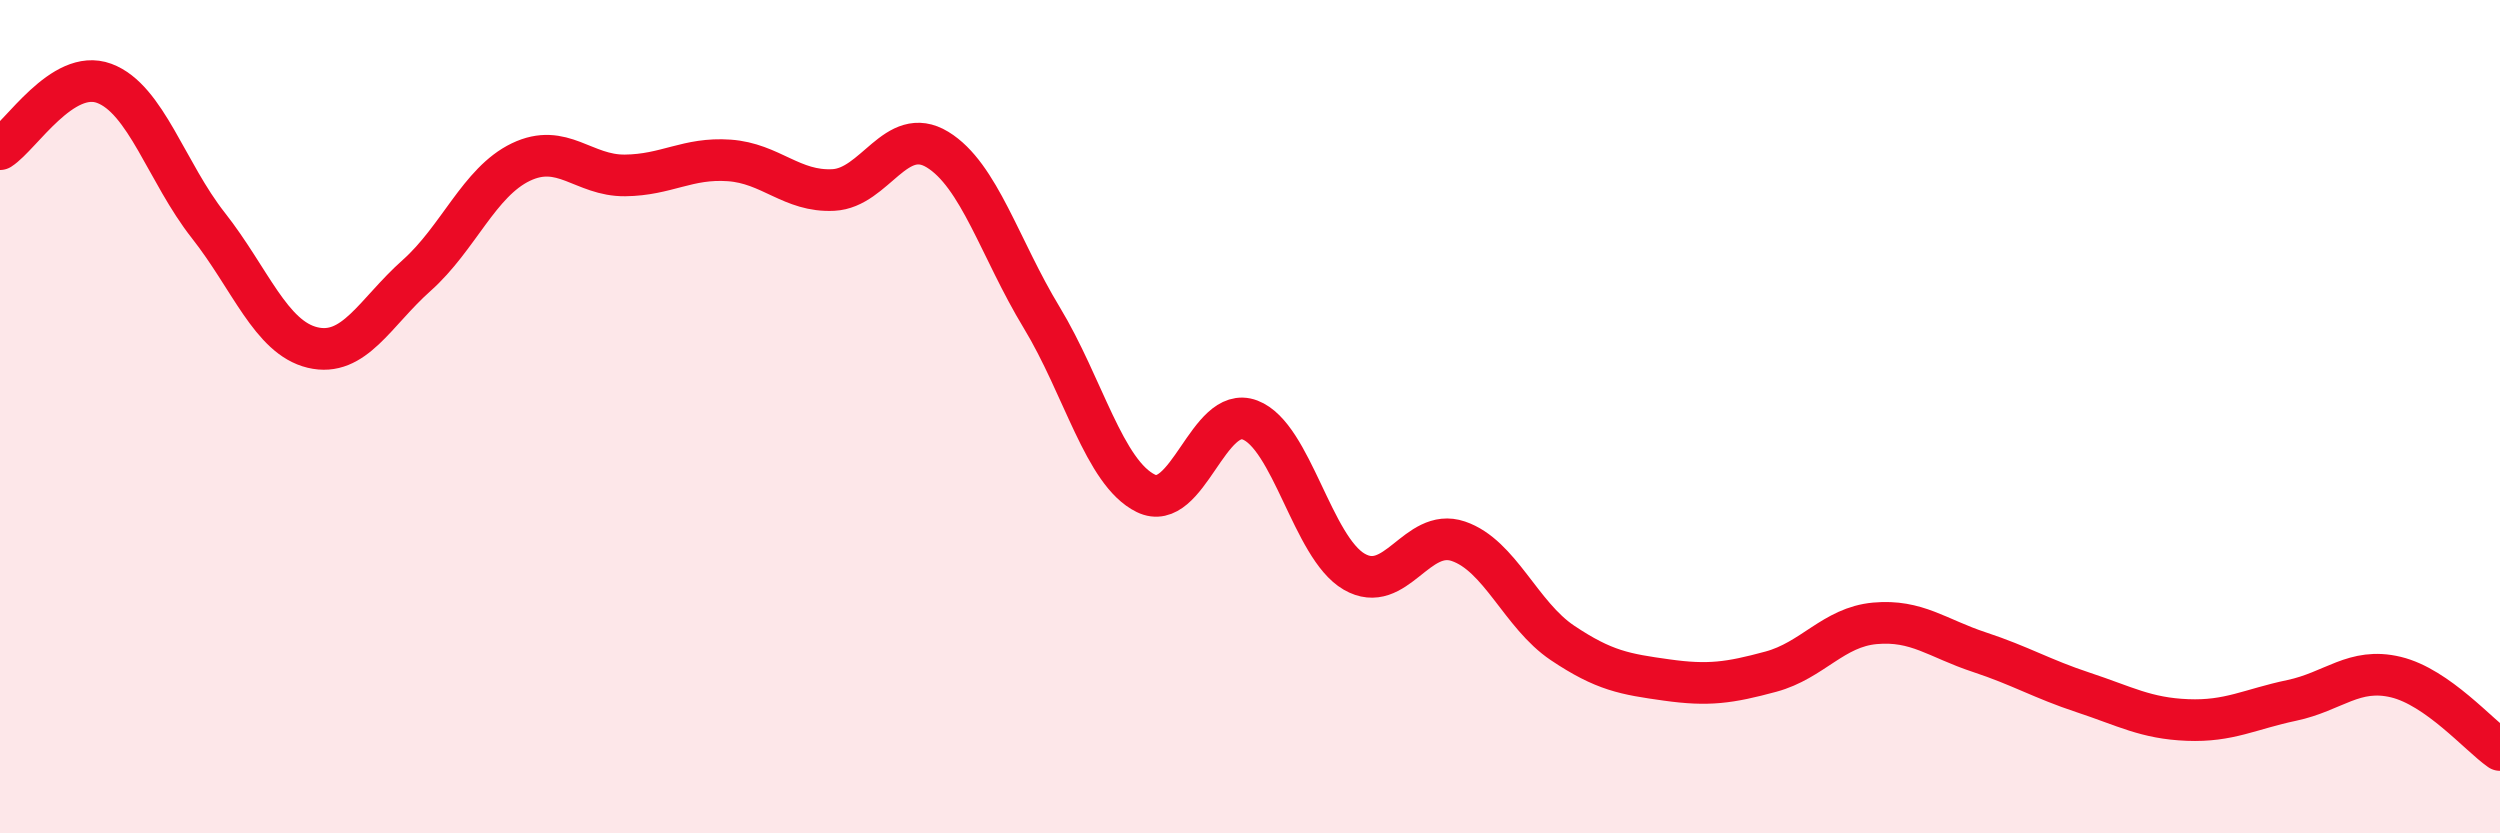 
    <svg width="60" height="20" viewBox="0 0 60 20" xmlns="http://www.w3.org/2000/svg">
      <path
        d="M 0,3.58 C 0.5,3.26 1.5,1.63 2.5,2 C 3.5,2.37 4,4.14 5,5.41 C 6,6.68 6.5,8.1 7.5,8.34 C 8.5,8.58 9,7.5 10,6.61 C 11,5.72 11.5,4.37 12.5,3.89 C 13.5,3.41 14,4.22 15,4.21 C 16,4.2 16.5,3.78 17.5,3.85 C 18.5,3.92 19,4.61 20,4.56 C 21,4.51 21.5,2.98 22.5,3.59 C 23.5,4.2 24,5.97 25,7.62 C 26,9.27 26.5,11.35 27.5,11.84 C 28.5,12.33 29,9.7 30,10.08 C 31,10.46 31.5,13.14 32.5,13.72 C 33.5,14.3 34,12.65 35,12.99 C 36,13.33 36.5,14.76 37.5,15.43 C 38.5,16.1 39,16.18 40,16.32 C 41,16.46 41.5,16.39 42.5,16.12 C 43.5,15.85 44,15.05 45,14.96 C 46,14.87 46.5,15.32 47.5,15.65 C 48.5,15.98 49,16.29 50,16.62 C 51,16.95 51.5,17.24 52.5,17.28 C 53.5,17.32 54,17.02 55,16.81 C 56,16.6 56.5,16.01 57.5,16.25 C 58.5,16.49 59.5,17.65 60,18L60 20L0 20Z"
        fill="#EB0A25"
        opacity="0.1"
        stroke-linecap="round"
        stroke-linejoin="round"
      />
      <path
        d="M 0,3.58 C 0.5,3.26 1.5,1.63 2.5,2 C 3.5,2.37 4,4.14 5,5.41 C 6,6.68 6.5,8.1 7.5,8.34 C 8.5,8.58 9,7.5 10,6.61 C 11,5.72 11.5,4.37 12.5,3.89 C 13.5,3.41 14,4.22 15,4.21 C 16,4.2 16.5,3.78 17.5,3.85 C 18.5,3.92 19,4.61 20,4.56 C 21,4.51 21.5,2.98 22.5,3.59 C 23.5,4.2 24,5.97 25,7.62 C 26,9.27 26.5,11.35 27.5,11.84 C 28.5,12.33 29,9.7 30,10.08 C 31,10.46 31.5,13.14 32.5,13.72 C 33.5,14.3 34,12.65 35,12.99 C 36,13.33 36.5,14.76 37.5,15.43 C 38.5,16.1 39,16.18 40,16.32 C 41,16.46 41.5,16.39 42.5,16.12 C 43.5,15.85 44,15.05 45,14.96 C 46,14.87 46.5,15.32 47.5,15.65 C 48.5,15.98 49,16.29 50,16.62 C 51,16.95 51.5,17.24 52.5,17.28 C 53.5,17.32 54,17.02 55,16.81 C 56,16.6 56.5,16.01 57.5,16.25 C 58.5,16.49 59.5,17.65 60,18"
        stroke="#EB0A25"
        stroke-width="1"
        fill="none"
        stroke-linecap="round"
        stroke-linejoin="round"
      />
    </svg>
  